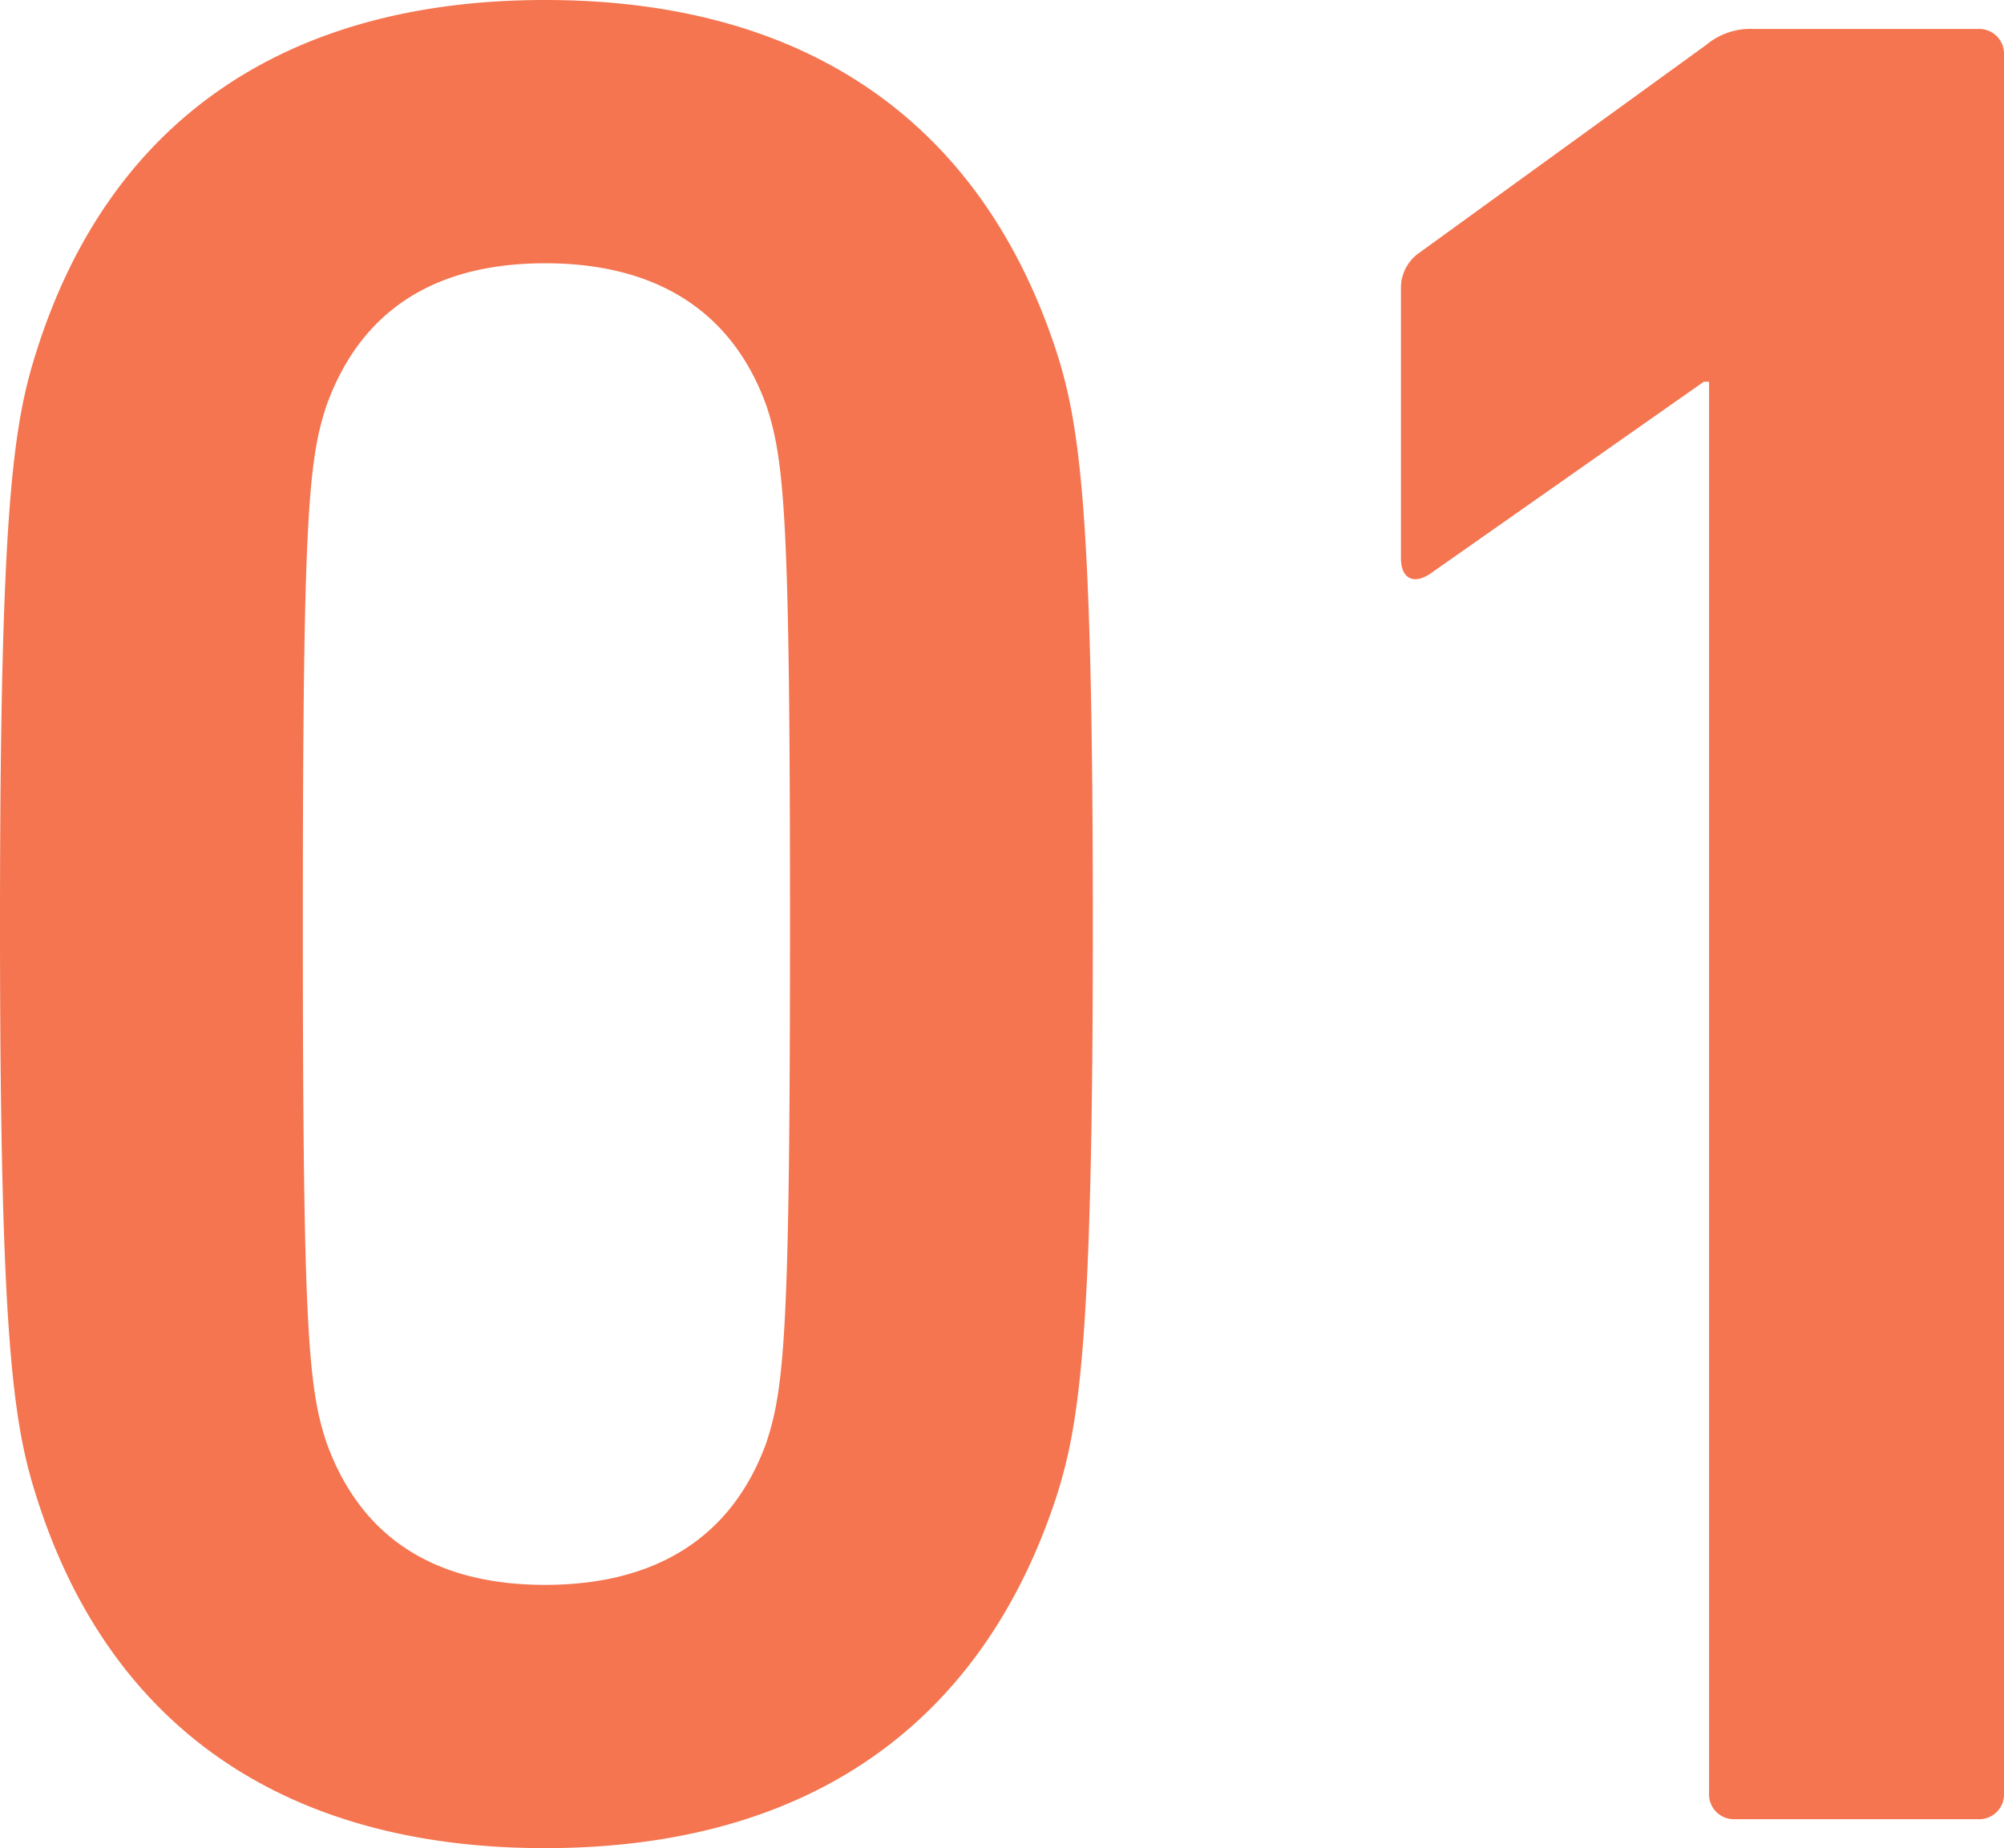 <svg xmlns="http://www.w3.org/2000/svg" width="76.1" height="70.2" viewBox="0 0 76.1 70.2">
  <path id="point01" d="M8.1-12.2C10.8-3.7,17.3,1.1,27.4,1.1S44-3.7,46.8-12.2c.9-2.8,1.4-6,1.4-21.8s-.5-19-1.4-21.8C44-64.3,37.5-69.1,27.4-69.1S10.8-64.3,8.1-55.8C7.2-53,6.7-49.8,6.7-34S7.2-15,8.1-12.2Zm11-2.1c-.7-2.1-.9-4.4-.9-19.7s.2-17.6.9-19.7c1.3-3.6,4.1-5.4,8.3-5.4s7.1,1.8,8.4,5.4c.7,2.1.9,4.4.9,19.7s-.2,17.6-.9,19.7c-1.3,3.6-4.2,5.4-8.4,5.4S20.4-10.7,19.1-14.3ZM71.6-1a.945.945,0,0,0,1,1h9.2a.945.945,0,0,0,1-1V-67a.945.945,0,0,0-1-1H73.3a2.61,2.61,0,0,0-1.8.6L60.6-59.5a1.622,1.622,0,0,0-.7,1.4v10.2c0,.8.5,1,1.1.6l10.4-7.3h.2Z" transform="translate(-6.7 69.1)" fill="#f47550"/>
</svg>
